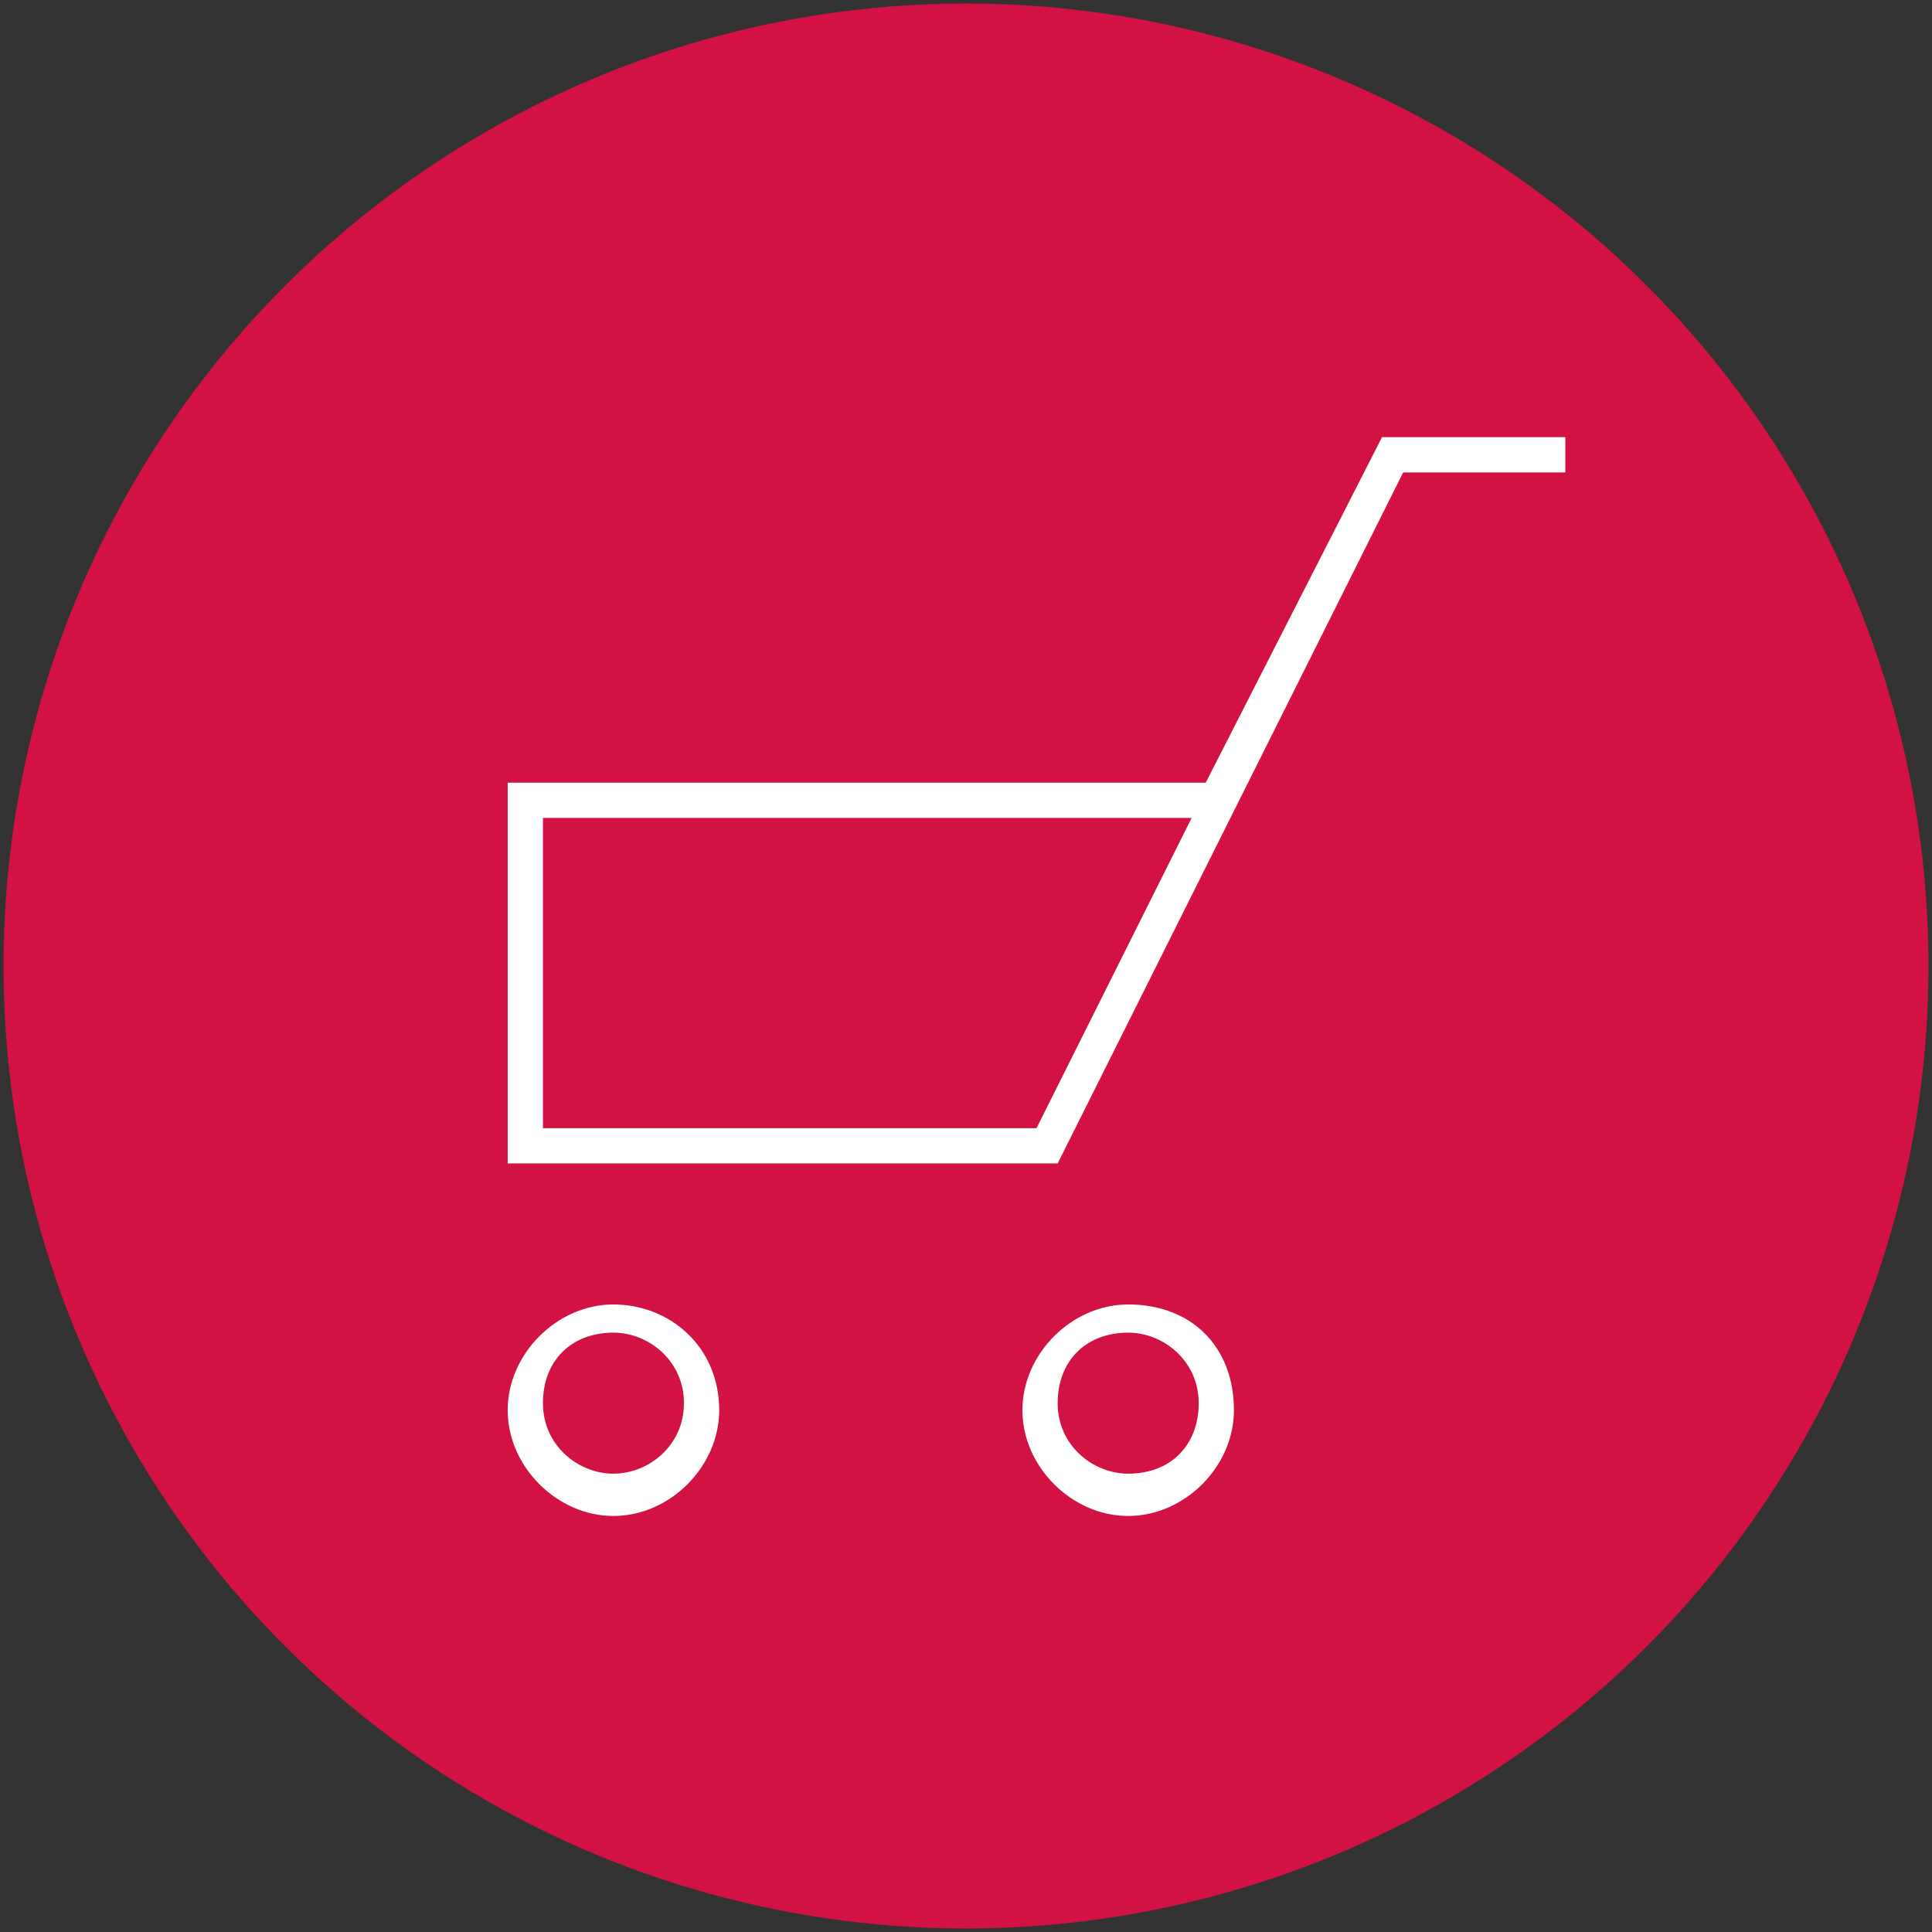 <?xml version="1.0" encoding="utf-8"?>
<!-- Generator: Adobe Illustrator 19.1.0, SVG Export Plug-In . SVG Version: 6.00 Build 0)  -->
<svg version="1.1" id="Layer_1" xmlns="http://www.w3.org/2000/svg" xmlns:xlink="http://www.w3.org/1999/xlink" x="0px" y="0px"
	 viewBox="-50 2.6 27.4 27.4" style="enable-background:new -50 2.6 27.4 27.4;" xml:space="preserve">
<rect x="-50" y="2.6" width="27.4" height="27.4" fill="#333333" stroke="none"/>
<style type="text/css">
	.st0{fill:#D11242;stroke:#D11242;stroke-width:0.5;stroke-miterlimit:10;}
	.st1{fill:#FFFFFF;}
</style>
<circle class="st0" cx="-36.3" cy="16.3" r="13.4"/>
<g>
	<path class="st1" d="M-41.3,21.1c-0.8,0-1.5,0.7-1.5,1.5s0.7,1.5,1.5,1.5s1.5-0.7,1.5-1.5C-39.8,21.7-40.5,21.1-41.3,21.1z
		 M-41.3,23.5c-0.5,0-1-0.4-1-1s0.4-1,1-1c0.5,0,1,0.4,1,1S-40.8,23.5-41.3,23.5z"/>
	<path class="st1" d="M-34,21.1c-0.8,0-1.5,0.7-1.5,1.5s0.7,1.5,1.5,1.5s1.5-0.7,1.5-1.5C-32.5,21.7-33.1,21.1-34,21.1z M-34,23.5
		c-0.5,0-1-0.4-1-1s0.4-1,1-1c0.5,0,1,0.4,1,1S-33.4,23.5-34,23.5z"/>
	<path class="st1" d="M-30.4,8.8l-2.5,4.9h-9.9v5.4h7.8l4.9-9.8h2.3V8.8H-30.4z M-35.3,18.6h-7v-4.4h9.2L-35.3,18.6z"/>
</g>
</svg>
